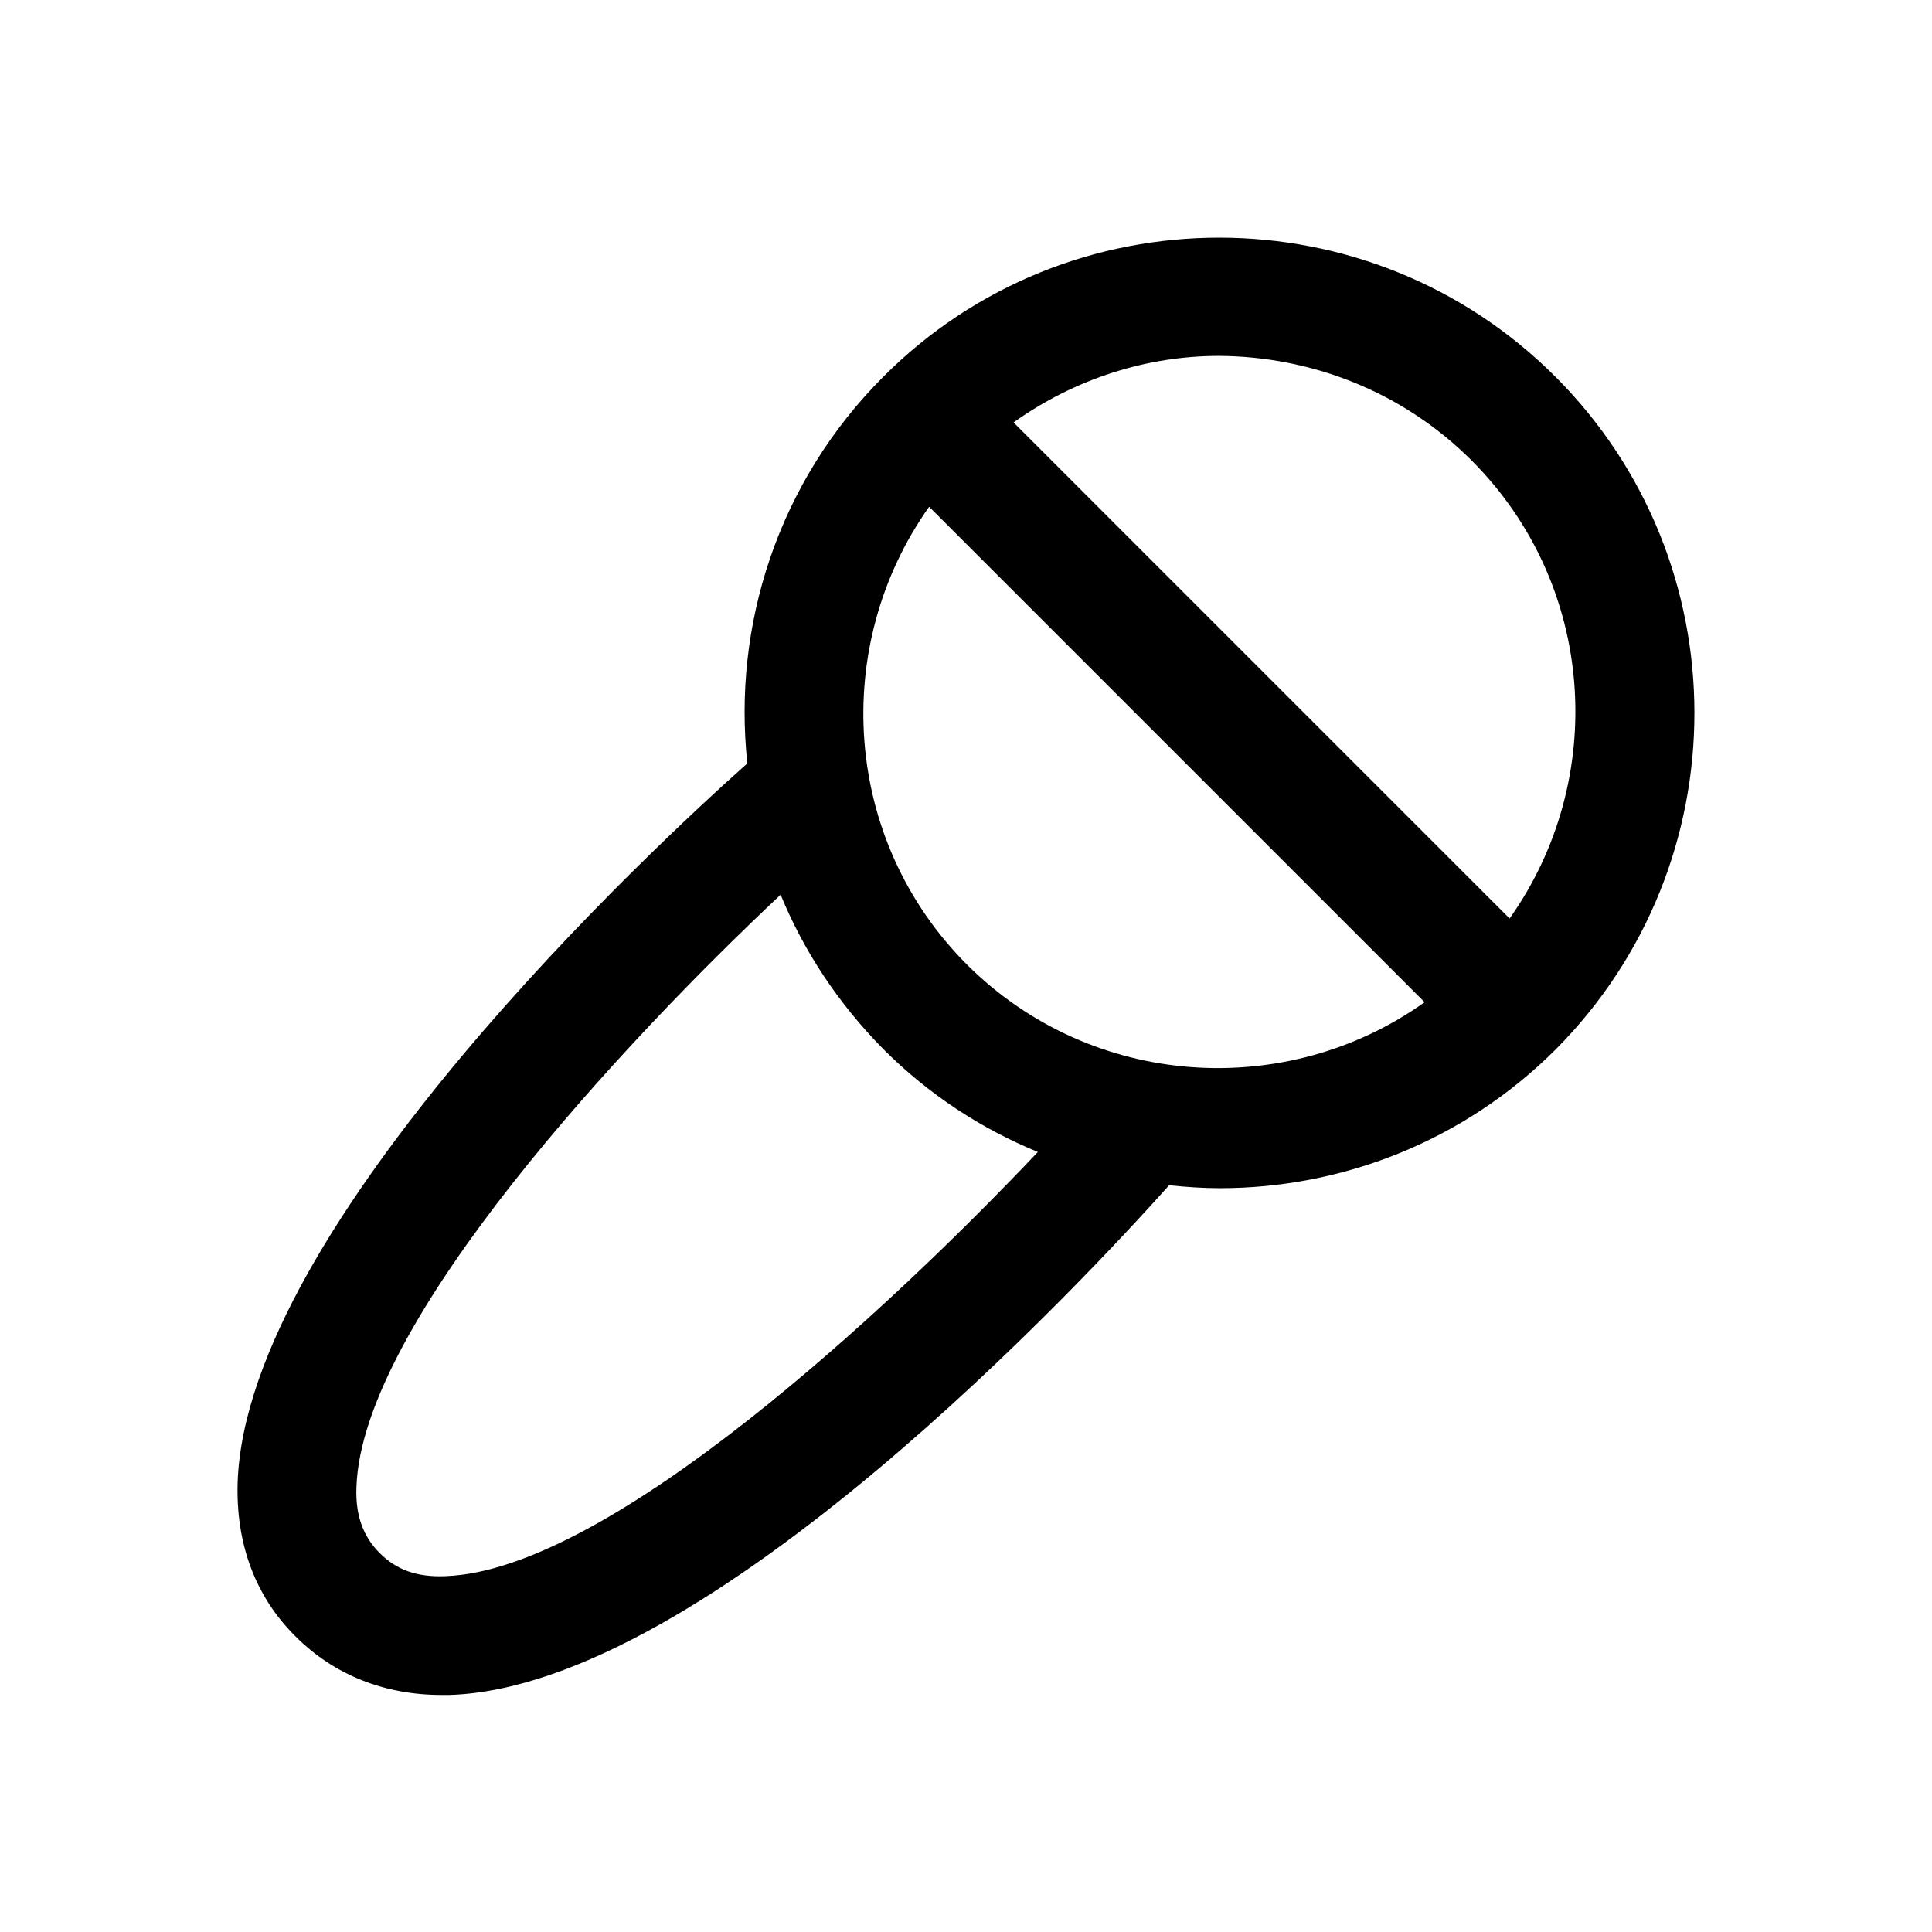 <?xml version="1.0" encoding="UTF-8"?>
<!-- Uploaded to: SVG Find, www.svgrepo.com, Generator: SVG Find Mixer Tools -->
<svg fill="#000000" width="800px" height="800px" version="1.1" viewBox="144 144 512 512" xmlns="http://www.w3.org/2000/svg">
 <path d="m556.18 243.82c-49.121-49.121-129.1-49.121-178.07 0-28.023 28.023-39.988 65.969-36.055 102.49-23.93 21.254-132.88 122.17-135.08 190.66-0.473 16.215 4.723 30.23 15.43 40.777 10.078 10.078 23.457 15.43 38.574 15.43h2.203c68.488-2.203 169.25-111.15 190.66-135.08 4.41 0.473 8.973 0.789 13.383 0.789 32.273 0 64.551-12.281 89.109-36.84 48.965-49.281 48.965-129.11-0.156-178.23zm-22.199 22.199c33.062 33.062 36.211 84.547 10.078 121.39l-131.46-131.46c16.375-11.652 35.426-17.633 54.473-17.633 24.246 0.156 48.492 9.289 66.914 27.707zm-271.9 295.68c-7.715 0.316-13.066-1.73-17.477-6.141-4.41-4.41-6.453-10.078-6.141-17.477 1.418-43.77 71.477-118.55 112.41-156.97 6.141 14.957 15.273 28.812 27.238 40.934 12.121 12.121 25.977 21.098 40.934 27.238-38.574 40.777-113.36 110.84-156.97 112.41zm138.23-162.01c-33.062-33.062-36.211-84.547-10.078-121.39l131.3 131.3c-36.68 26.137-88.164 22.988-121.23-9.918z"/>
</svg>